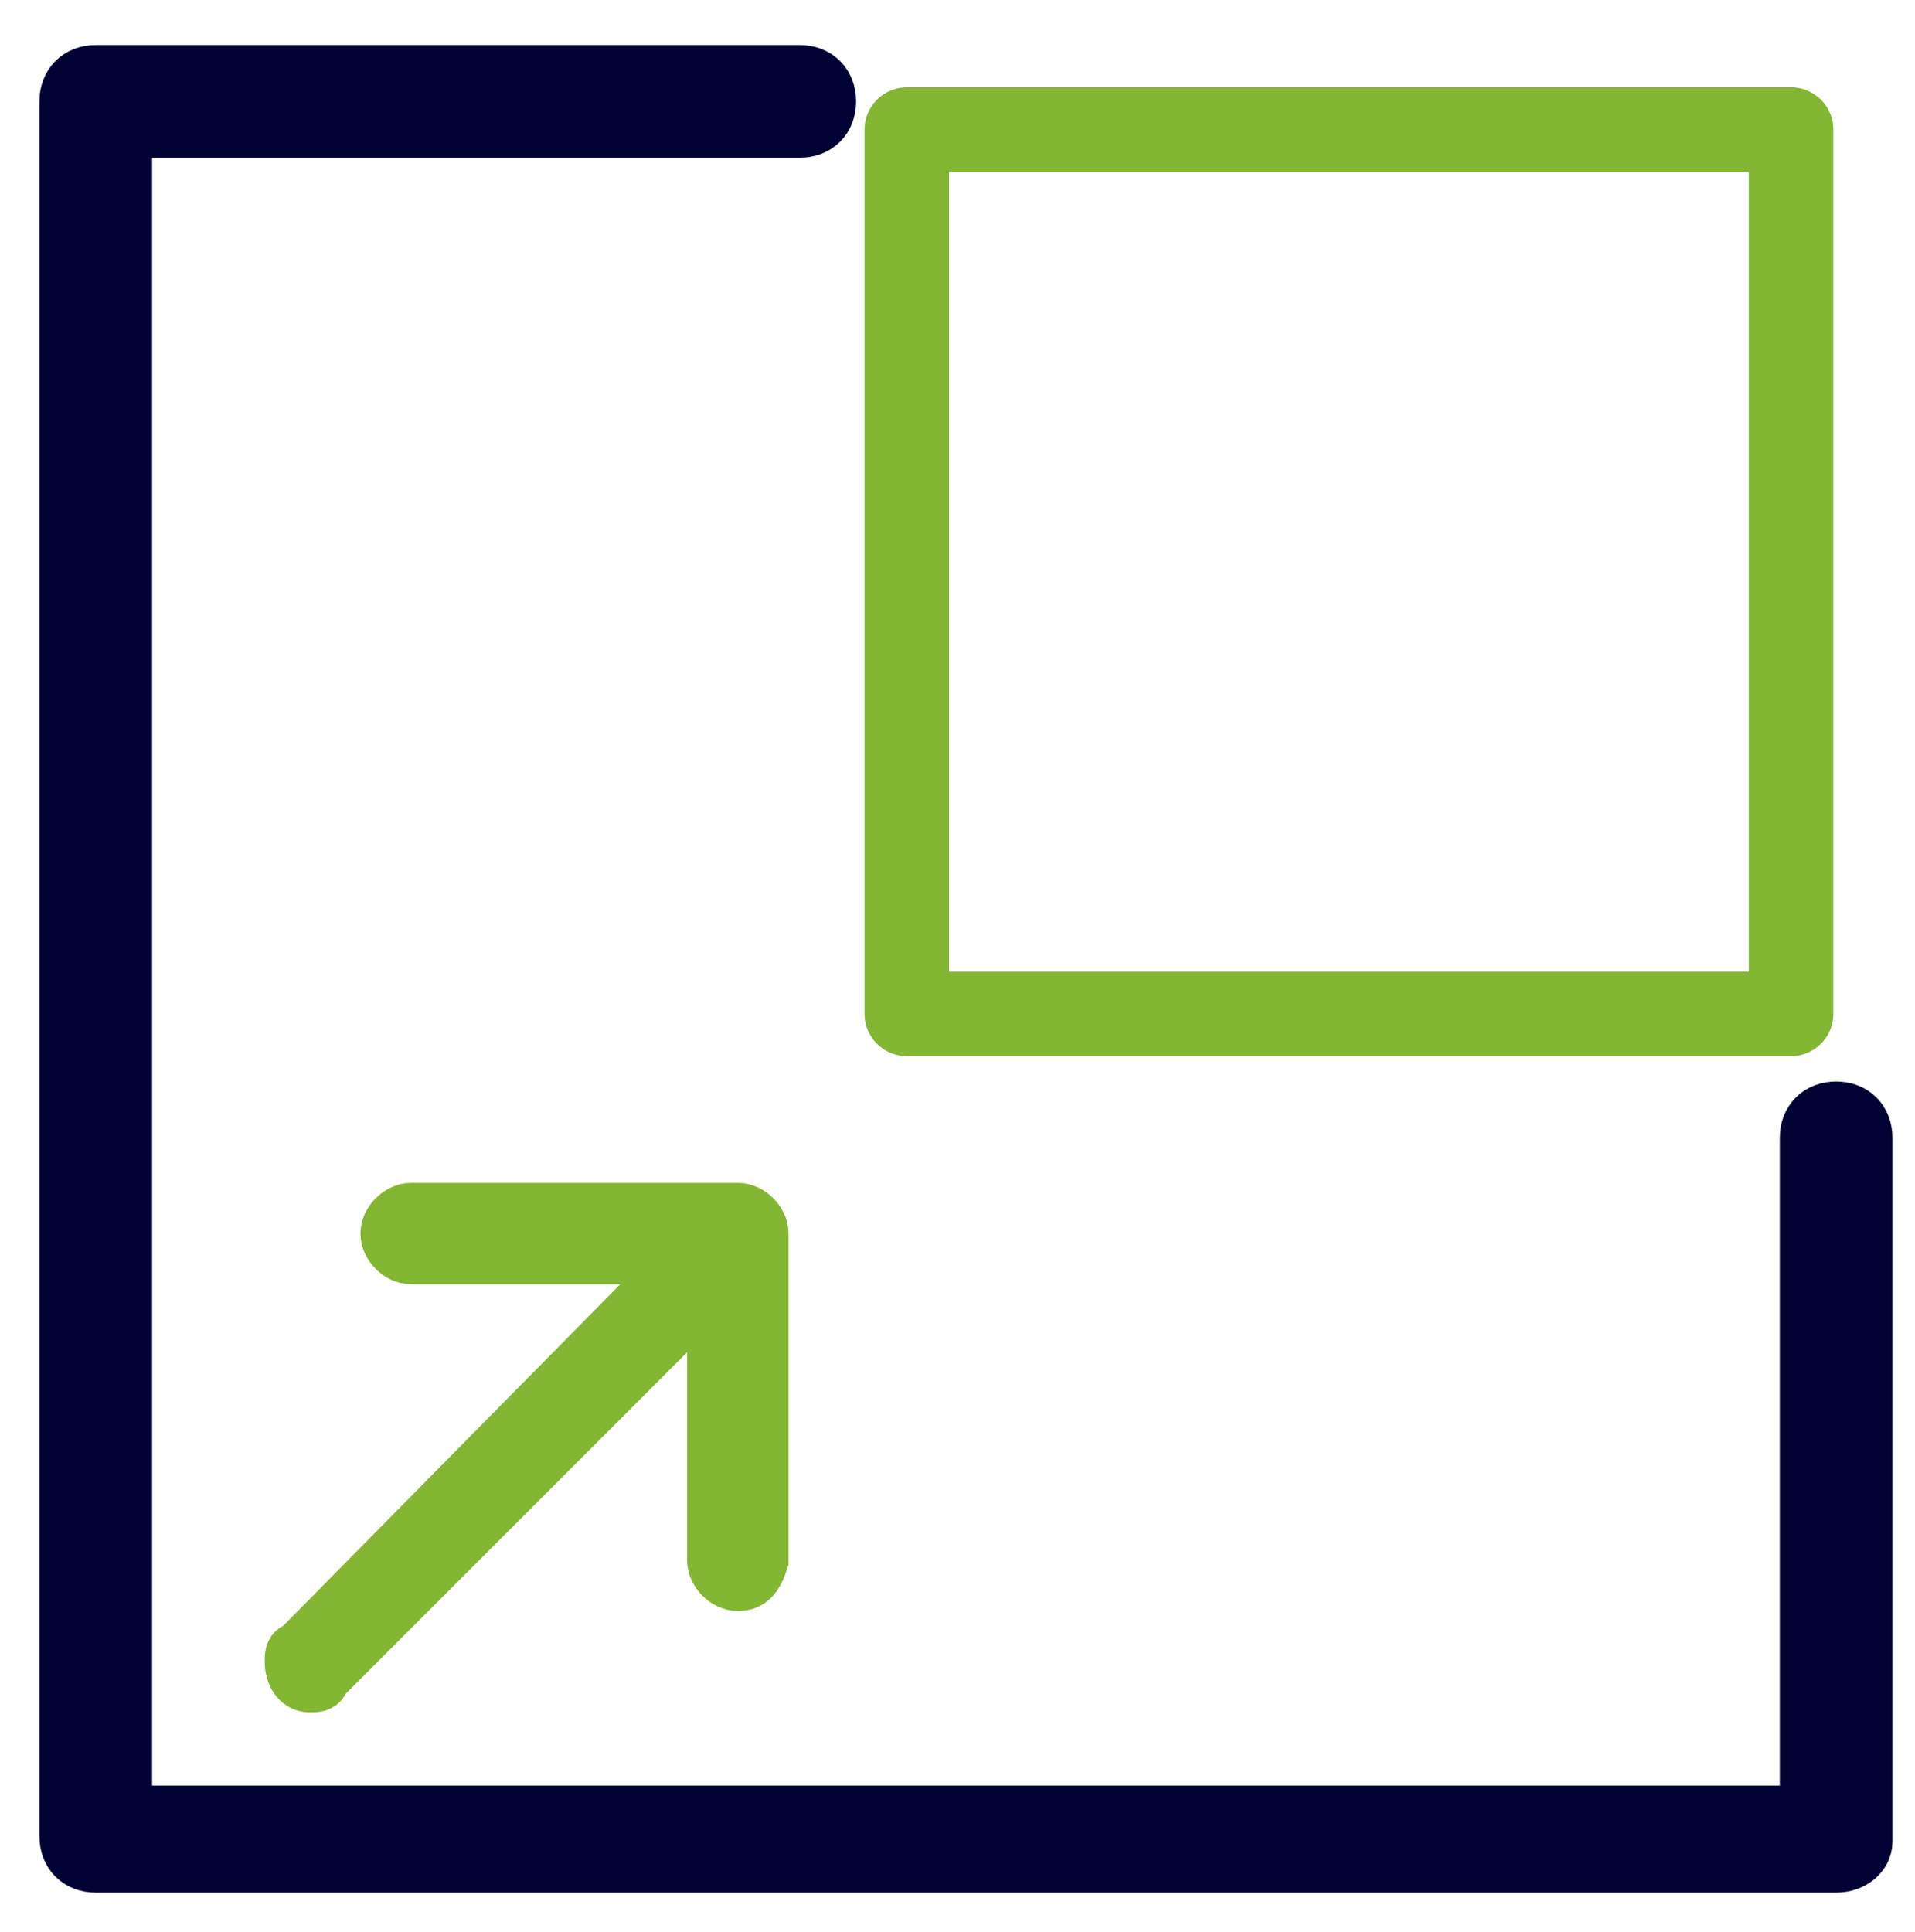<?xml version="1.0" encoding="utf-8"?>
<!-- Generator: Adobe Illustrator 24.0.1, SVG Export Plug-In . SVG Version: 6.00 Build 0)  -->
<svg version="1.1" id="Layer_1" xmlns="http://www.w3.org/2000/svg" xmlns:xlink="http://www.w3.org/1999/xlink" x="0px" y="0px"
	 viewBox="0 0 34 34.3" style="enable-background:new 0 0 34 34.3;" xml:space="preserve">
<style type="text/css">
	.Drop_x0020_Shadow{fill:none;}
	.Round_x0020_Corners_x0020_2_x0020_pt{fill:#FFFFFF;stroke:#231F20;stroke-miterlimit:10;}
	.Live_x0020_Reflect_x0020_X{fill:none;}
	.Bevel_x0020_Soft{fill:url(#SVGID_1_);}
	.Dusk{fill:#FFFFFF;}
	.Foliage_GS{fill:#FFDD00;}
	.Pompadour_GS{fill-rule:evenodd;clip-rule:evenodd;fill:#44ADE2;}
	.st0{fill:none;stroke:#000333;stroke-miterlimit:10;}
	.st1{fill:none;stroke:#83B633;stroke-miterlimit:10;}
	.st2{fill:none;stroke:#83B633;stroke-width:1.5;stroke-linejoin:round;stroke-miterlimit:10;}
</style>
<linearGradient id="SVGID_1_" gradientUnits="userSpaceOnUse" x1="0" y1="-2.797" x2="0.707" y2="-2.09">
	<stop  offset="0" style="stop-color:#DEDFE3"/>
	<stop  offset="0.178" style="stop-color:#DADBDF"/>
	<stop  offset="0.361" style="stop-color:#CECFD3"/>
	<stop  offset="0.546" style="stop-color:#B9BCBF"/>
	<stop  offset="0.732" style="stop-color:#9CA0A2"/>
	<stop  offset="0.918" style="stop-color:#787D7E"/>
	<stop  offset="1" style="stop-color:#656B6C"/>
</linearGradient>
<path class="st0" d="M32.6,33.1H1.7c-0.3,0-0.5-0.2-0.5-0.5V1.8c0-0.3,0.2-0.5,0.5-0.5h12.5c0.3,0,0.5,0.2,0.5,0.5
	c0,0.3-0.2,0.5-0.5,0.5c0,0,0,0,0,0h-12v29.9h29.9V20.2c0-0.3,0.2-0.5,0.5-0.5c0.3,0,0.5,0.2,0.5,0.5c0,0,0,0,0,0v12.5
	C33.1,32.9,32.9,33.1,32.6,33.1z"/>
<path class="st1" d="M5.5,29.9c-0.2,0-0.3-0.2-0.3-0.4c0-0.1,0-0.2,0.1-0.2l7.5-7.6c0.2-0.1,0.4-0.1,0.5,0.1c0.1,0.1,0.1,0.3,0,0.4
	l-7.6,7.6C5.7,29.9,5.6,29.9,5.5,29.9z"/>
<path class="st1" d="M13.1,28.1c-0.2,0-0.4-0.2-0.4-0.4v-5.4H7.3c-0.2,0-0.4-0.2-0.4-0.4c0-0.2,0.2-0.4,0.4-0.4h5.8
	c0.2,0,0.4,0.2,0.4,0.4v5.8C13.4,28,13.3,28.1,13.1,28.1z"/>
<rect x="16.1" y="2.3" class="st2" width="15.7" height="15.7"/>
</svg>
